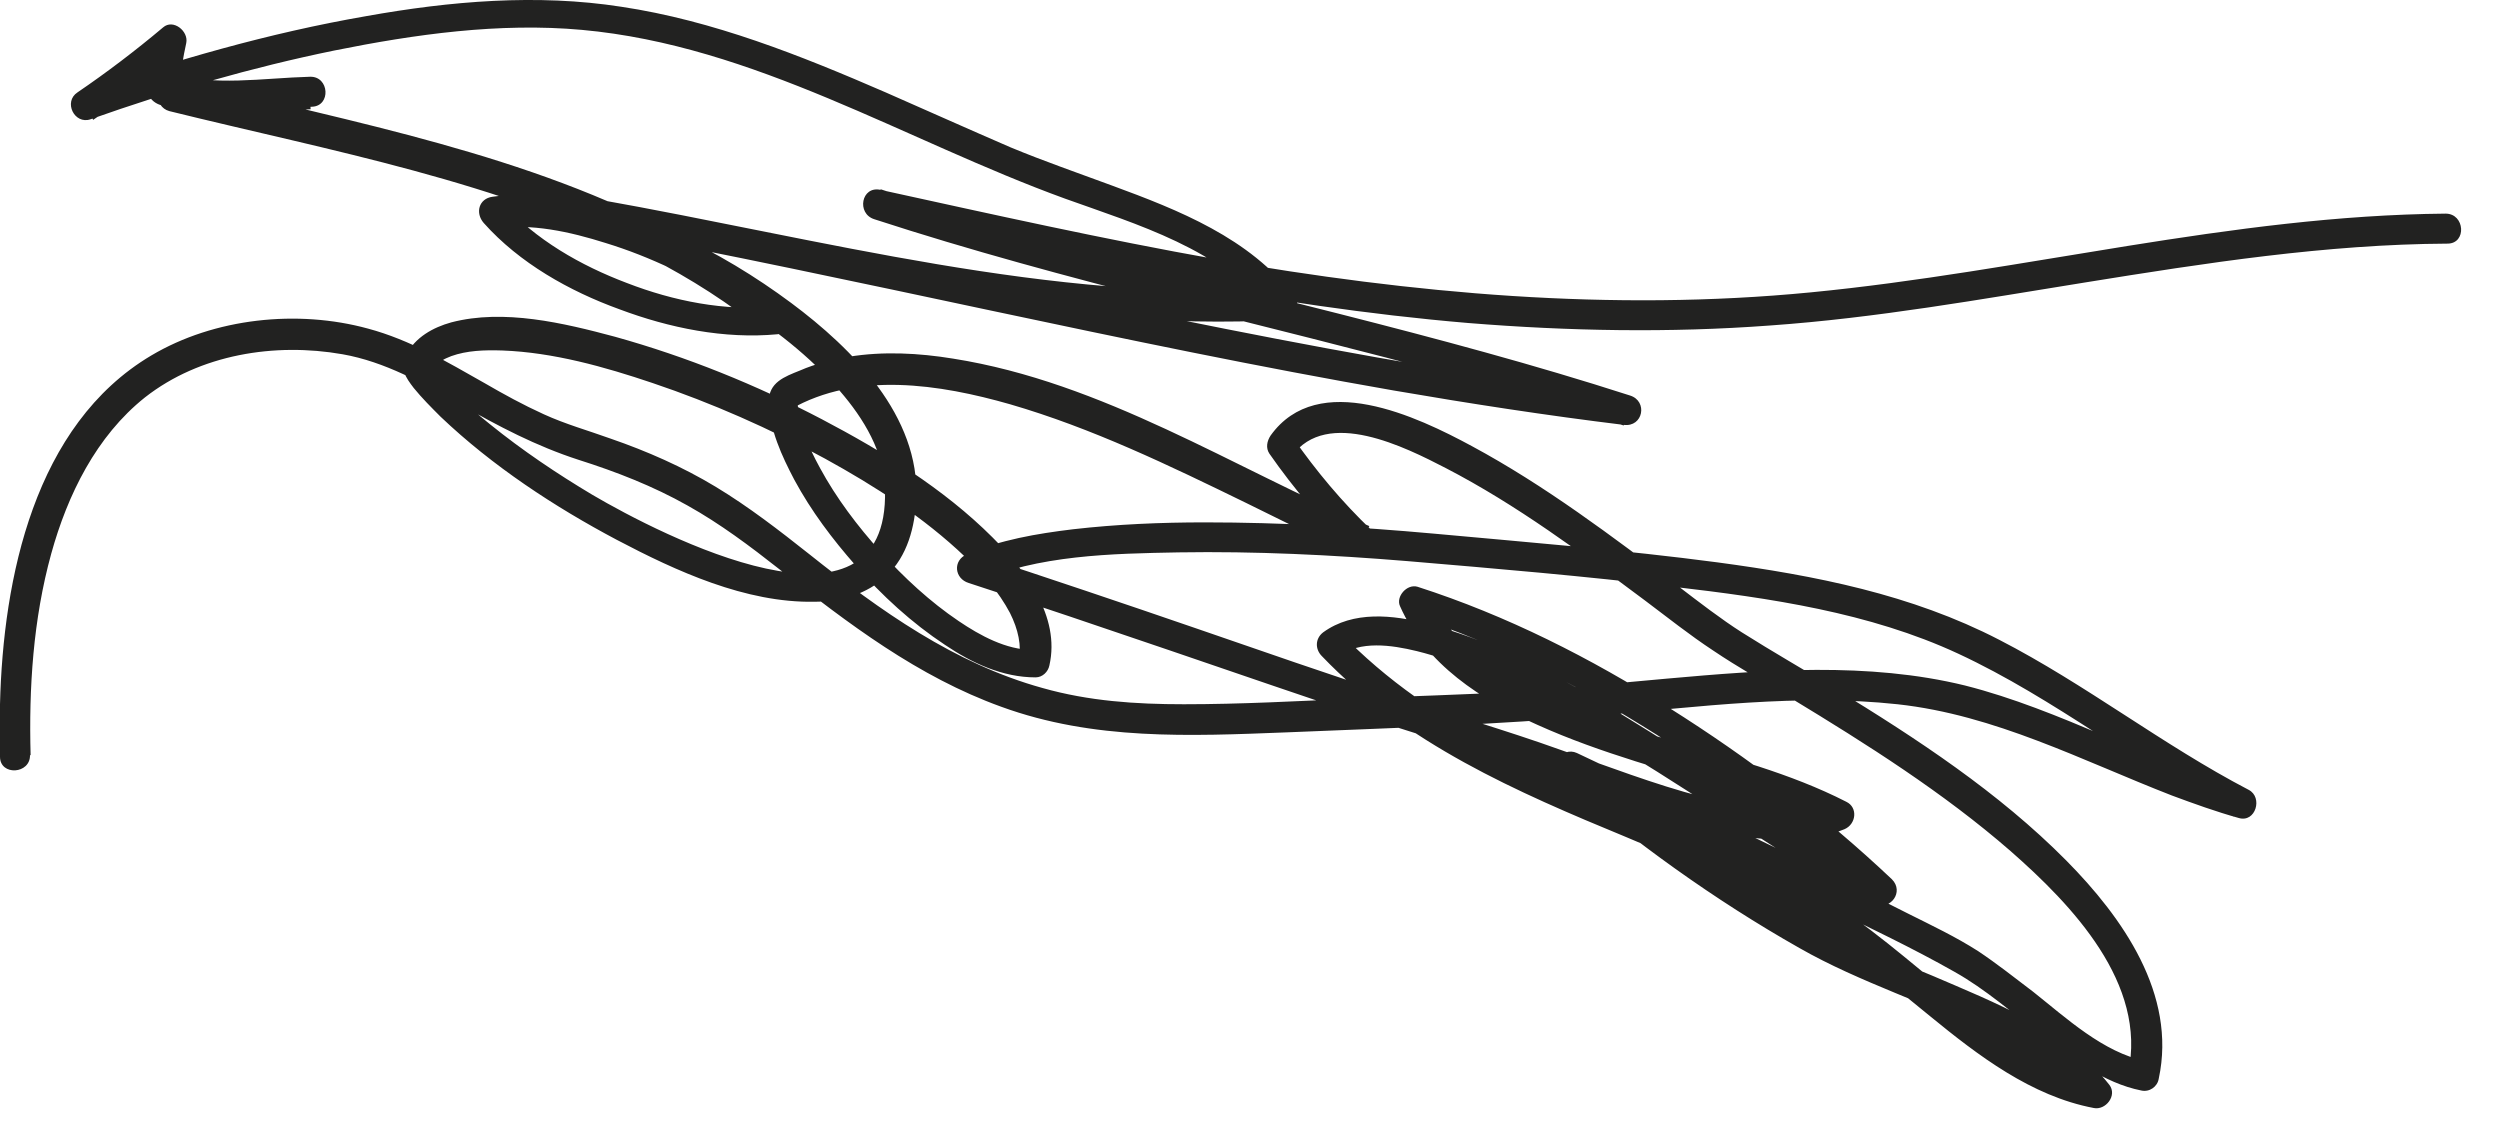 <?xml version="1.0" encoding="utf-8"?>
<svg xmlns="http://www.w3.org/2000/svg" fill="none" height="100%" overflow="visible" preserveAspectRatio="none" style="display: block;" viewBox="0 0 40 18" width="100%">
<path d="M0.49 12.088C0.46 11.008 0.53 9.908 0.82 8.858C1.08 7.918 1.54 6.978 2.32 6.358C3.2 5.668 4.4 5.478 5.48 5.668C6.16 5.788 6.76 6.128 7.36 6.468C7.97 6.818 8.58 7.138 9.26 7.358C9.86 7.548 10.45 7.778 11 8.088C11.52 8.378 12 8.738 12.47 9.108C13.57 9.978 14.69 10.828 16.02 11.308C17.5 11.848 19.03 11.778 20.58 11.718C22.26 11.648 23.94 11.598 25.61 11.448C27.18 11.308 28.78 11.098 30.36 11.268C31.92 11.438 33.31 12.168 34.75 12.728C35.1 12.858 35.46 12.988 35.82 13.088C36.09 13.168 36.21 12.758 35.98 12.638C34.6 11.918 33.37 10.948 31.99 10.238C30.58 9.508 29.04 9.208 27.48 8.998C25.97 8.798 24.46 8.678 22.94 8.538C21.72 8.428 20.5 8.358 19.28 8.358C18.57 8.358 17.87 8.388 17.17 8.468C16.59 8.538 16 8.638 15.47 8.868C15.24 8.968 15.27 9.258 15.5 9.328C17.65 10.028 19.78 10.778 21.92 11.498C22.86 11.808 23.81 12.078 24.75 12.418C25.51 12.688 26.27 12.988 27.06 13.198C27.84 13.408 28.73 13.578 29.51 13.268C29.7 13.188 29.73 12.918 29.54 12.828C27.74 11.908 25.58 11.808 23.88 10.658C23.47 10.378 23.09 10.018 22.88 9.548C22.79 9.648 22.7 9.758 22.6 9.858C23.98 10.298 25.29 10.988 26.51 11.758C27.74 12.538 28.91 13.428 29.97 14.438C30.06 14.308 30.15 14.178 30.24 14.038C29.75 13.838 29.29 13.538 28.84 13.258C28.19 12.848 27.54 12.428 26.89 12.018C25.63 11.228 24.29 10.358 22.83 9.978C22.29 9.838 21.65 9.768 21.17 10.118C21.04 10.218 21.04 10.388 21.15 10.498C22.49 11.898 24.26 12.668 26.03 13.398C26.91 13.768 27.79 14.138 28.63 14.598C29.45 15.058 30.15 15.668 30.88 16.258C31.65 16.888 32.5 17.538 33.5 17.728C33.69 17.768 33.88 17.528 33.75 17.358C33.06 16.478 31.91 16.038 30.91 15.608C30.38 15.388 29.85 15.178 29.34 14.918C28.7 14.598 28.1 14.198 27.51 13.788C26.74 13.268 26.01 12.698 25.3 12.098C25.21 12.228 25.12 12.358 25.03 12.498C26.43 13.158 27.83 13.818 29.21 14.498C29.9 14.838 30.6 15.168 31.27 15.548C31.77 15.828 32.21 16.218 32.67 16.568C33.14 16.928 33.66 17.328 34.26 17.448C34.39 17.478 34.52 17.388 34.54 17.258C34.83 15.908 33.96 14.678 33.06 13.768C31.98 12.678 30.67 11.818 29.36 11.018C28.87 10.718 28.36 10.428 27.87 10.118C27.54 9.908 27.19 9.638 26.85 9.378C25.79 8.578 24.72 7.768 23.55 7.138C22.68 6.668 21.09 5.908 20.33 6.968C20.27 7.058 20.25 7.168 20.31 7.258C20.7 7.818 21.15 8.348 21.64 8.818C21.73 8.688 21.82 8.558 21.91 8.418C19.72 7.478 17.65 6.118 15.25 5.738C14.7 5.648 14.13 5.618 13.58 5.708C13.31 5.758 13.05 5.818 12.8 5.928C12.55 6.028 12.3 6.118 12.3 6.428C12.31 6.868 12.51 7.298 12.71 7.678C12.98 8.178 13.32 8.628 13.69 9.048C14.11 9.528 14.59 9.968 15.12 10.318C15.55 10.608 16.04 10.838 16.57 10.838C16.68 10.838 16.77 10.748 16.79 10.648C16.97 9.858 16.4 9.118 15.88 8.598C15.1 7.818 14.12 7.218 13.15 6.708C12.1 6.158 10.99 5.708 9.84 5.388C9.02 5.168 8.06 4.938 7.22 5.158C6.93 5.238 6.64 5.398 6.5 5.678C6.39 5.898 6.49 6.038 6.62 6.208C6.75 6.368 6.9 6.518 7.05 6.668C7.88 7.458 8.87 8.108 9.87 8.638C10.82 9.138 11.93 9.648 13.03 9.628C13.45 9.628 13.87 9.508 14.18 9.218C14.52 8.898 14.64 8.428 14.66 7.978C14.72 6.658 13.64 5.578 12.66 4.848C11.53 4.008 10.13 3.298 8.71 3.148C8.43 3.118 8.15 3.108 7.88 3.148C7.66 3.178 7.6 3.408 7.74 3.568C8.31 4.208 9.11 4.658 9.91 4.948C10.71 5.248 11.59 5.428 12.44 5.348C12.64 5.328 12.75 5.068 12.58 4.928C10.46 3.158 7.67 2.418 5.04 1.788C4.3 1.608 3.56 1.438 2.82 1.258C2.81 1.418 2.8 1.578 2.79 1.738C3.52 1.748 4.26 1.738 4.99 1.708C5.3 1.698 5.27 1.218 4.96 1.228C4.2 1.248 3.43 1.388 2.68 1.168C2.74 1.238 2.81 1.318 2.87 1.388C2.89 1.148 2.93 0.918 2.98 0.688C3.02 0.498 2.77 0.298 2.61 0.438C2.17 0.808 1.71 1.158 1.24 1.478C1.01 1.628 1.19 1.998 1.45 1.908C2.72 1.458 4.03 1.078 5.35 0.808C6.64 0.548 7.99 0.358 9.31 0.478C12.07 0.728 14.48 2.248 17.04 3.178C18.18 3.588 19.56 3.988 20.32 4.998C20.38 4.878 20.44 4.748 20.5 4.628C16.8 4.838 13.16 3.828 9.55 3.188C9.25 3.138 9.15 3.598 9.45 3.658C13.74 4.458 17.99 5.498 22.3 6.248C23.52 6.458 24.75 6.648 25.98 6.798C26.29 6.838 26.37 6.418 26.08 6.328C23.01 5.338 19.85 4.668 16.74 3.818C15.85 3.578 14.97 3.318 14.09 3.028C14.06 3.188 14.02 3.338 13.99 3.498C17.13 4.198 20.28 4.898 23.49 5.168C25.1 5.298 26.71 5.328 28.32 5.208C30.02 5.088 31.69 4.788 33.37 4.518C35.29 4.208 37.22 3.908 39.16 3.898C39.47 3.898 39.44 3.418 39.13 3.418C35.7 3.448 32.37 4.348 28.97 4.678C25.78 4.988 22.6 4.698 19.46 4.148C17.66 3.828 15.87 3.428 14.09 3.038C13.78 2.968 13.7 3.418 13.99 3.508C17.06 4.508 20.22 5.178 23.33 6.028C24.22 6.268 25.1 6.528 25.98 6.808C26.01 6.648 26.05 6.498 26.08 6.338C21.74 5.798 17.48 4.818 13.2 3.928C11.99 3.678 10.77 3.428 9.55 3.198C9.52 3.358 9.48 3.508 9.45 3.668C13.11 4.308 16.78 5.328 20.53 5.118C20.7 5.108 20.83 4.888 20.71 4.748C20 3.808 18.85 3.358 17.79 2.968C17.25 2.768 16.7 2.578 16.17 2.358C15.5 2.068 14.83 1.768 14.17 1.478C12.81 0.888 11.41 0.328 9.94 0.108C8.59 -0.102 7.2 0.018 5.86 0.258C4.3 0.528 2.78 0.968 1.28 1.488C1.35 1.628 1.42 1.768 1.49 1.918C1.97 1.598 2.43 1.248 2.86 0.878C2.74 0.798 2.61 0.708 2.49 0.628C2.43 0.908 2.39 1.178 2.37 1.458C2.37 1.568 2.47 1.648 2.56 1.678C3.35 1.908 4.16 1.768 4.97 1.748C4.96 1.588 4.95 1.428 4.94 1.268C4.21 1.298 3.47 1.308 2.74 1.298C2.46 1.298 2.45 1.708 2.71 1.778C5.3 2.418 7.99 2.898 10.39 4.118C11.05 4.458 11.68 4.858 12.25 5.328C12.3 5.188 12.35 5.048 12.39 4.908C11.59 4.978 10.78 4.818 10.03 4.528C9.29 4.248 8.57 3.838 8.03 3.238C7.98 3.378 7.93 3.518 7.89 3.658C8.5 3.568 9.12 3.708 9.69 3.888C10.41 4.108 11.1 4.448 11.74 4.848C12.36 5.238 12.96 5.698 13.44 6.258C13.82 6.698 14.15 7.238 14.16 7.838C14.23 10.448 10.57 8.558 9.48 7.918C8.91 7.578 8.36 7.208 7.84 6.788C7.48 6.498 7.11 6.178 6.85 5.788C6.85 5.868 6.86 5.948 6.87 6.028C6.91 5.898 6.92 5.888 7.01 5.808C6.98 5.838 7.07 5.768 7.09 5.758C7.12 5.738 7.15 5.728 7.22 5.698C7.47 5.608 7.75 5.598 8.04 5.608C8.85 5.638 9.67 5.868 10.44 6.128C11.39 6.448 12.32 6.858 13.2 7.338C14 7.778 14.78 8.278 15.44 8.908C15.72 9.168 15.98 9.468 16.16 9.808C16.29 10.068 16.35 10.328 16.3 10.588L16.52 10.398C16.1 10.398 15.68 10.168 15.34 9.938C14.88 9.628 14.46 9.238 14.09 8.828C13.72 8.418 13.38 7.968 13.12 7.488C12.93 7.138 12.75 6.748 12.76 6.338C12.72 6.408 12.69 6.478 12.65 6.548C13.71 5.938 15.04 6.148 16.16 6.468C17.47 6.848 18.71 7.448 19.94 8.048C20.51 8.328 21.08 8.618 21.67 8.878C21.92 8.988 22.14 8.678 21.94 8.478C21.47 8.028 21.06 7.538 20.69 7.008C20.69 7.108 20.68 7.208 20.67 7.298C21.23 6.518 22.49 7.158 23.13 7.488C24.27 8.078 25.3 8.848 26.32 9.608C26.68 9.878 27.03 10.158 27.41 10.408C27.81 10.678 28.24 10.918 28.65 11.168C29.87 11.908 31.09 12.678 32.17 13.618C33.15 14.478 34.36 15.738 34.05 17.168C34.14 17.108 34.24 17.048 34.33 16.978C33.65 16.838 33.06 16.288 32.53 15.868C32.24 15.648 31.95 15.418 31.65 15.218C31.29 14.988 30.91 14.808 30.53 14.618C28.78 13.728 27.01 12.888 25.23 12.048C24.99 11.938 24.75 12.258 24.96 12.448C26.14 13.468 27.43 14.398 28.79 15.168C29.77 15.728 30.87 16.058 31.87 16.568C32.39 16.828 32.95 17.138 33.32 17.608C33.4 17.488 33.49 17.358 33.57 17.238C32.69 17.068 31.94 16.498 31.25 15.948C30.55 15.388 29.88 14.778 29.1 14.318C27.49 13.358 25.68 12.818 24.01 11.968C23.06 11.488 22.18 10.888 21.44 10.118C21.44 10.248 21.42 10.368 21.42 10.498C21.76 10.248 22.26 10.318 22.67 10.418C23.32 10.578 23.93 10.878 24.52 11.188C25.89 11.898 27.16 12.768 28.46 13.598C28.95 13.908 29.45 14.248 30 14.468C30.25 14.568 30.47 14.268 30.27 14.068C29.18 13.038 27.98 12.128 26.71 11.328C25.45 10.528 24.11 9.848 22.68 9.388C22.51 9.338 22.33 9.548 22.4 9.698C22.81 10.628 23.7 11.198 24.6 11.598C25.62 12.058 26.71 12.338 27.78 12.668C28.3 12.828 28.81 12.998 29.29 13.248C29.29 13.098 29.31 12.948 29.32 12.808C28.66 13.068 27.89 12.918 27.23 12.748C26.46 12.548 25.72 12.258 24.97 11.998C24.08 11.678 23.17 11.418 22.27 11.118C21.23 10.778 20.19 10.418 19.15 10.058C17.96 9.648 16.77 9.248 15.58 8.858C15.58 9.008 15.6 9.168 15.61 9.318C16.61 8.878 17.79 8.858 18.86 8.838C20.08 8.818 21.31 8.878 22.52 8.978C23.94 9.098 25.36 9.218 26.77 9.388C28.31 9.568 29.91 9.798 31.33 10.458C32.88 11.178 34.23 12.278 35.74 13.068C35.79 12.918 35.84 12.768 35.9 12.618C34.37 12.178 32.98 11.358 31.44 10.968C29.89 10.588 28.24 10.718 26.67 10.858C25.86 10.928 25.06 11.018 24.25 11.068C23.39 11.118 22.53 11.138 21.67 11.178C20.76 11.218 19.85 11.268 18.94 11.268C18.17 11.268 17.42 11.218 16.68 11.008C15.27 10.618 14.08 9.768 12.95 8.868C12.47 8.488 11.98 8.108 11.45 7.788C10.92 7.468 10.35 7.218 9.77 7.018C9.41 6.888 9.05 6.788 8.7 6.628C8.37 6.478 8.06 6.308 7.75 6.128C7.15 5.788 6.56 5.438 5.89 5.258C4.76 4.948 3.43 5.088 2.42 5.688C0.55 6.798 0.05 9.248 0 11.268C0 11.548 0 11.828 0 12.108C0 12.418 0.49 12.388 0.48 12.078L0.49 12.088Z" fill="#222221" id="Vector"/>
</svg>